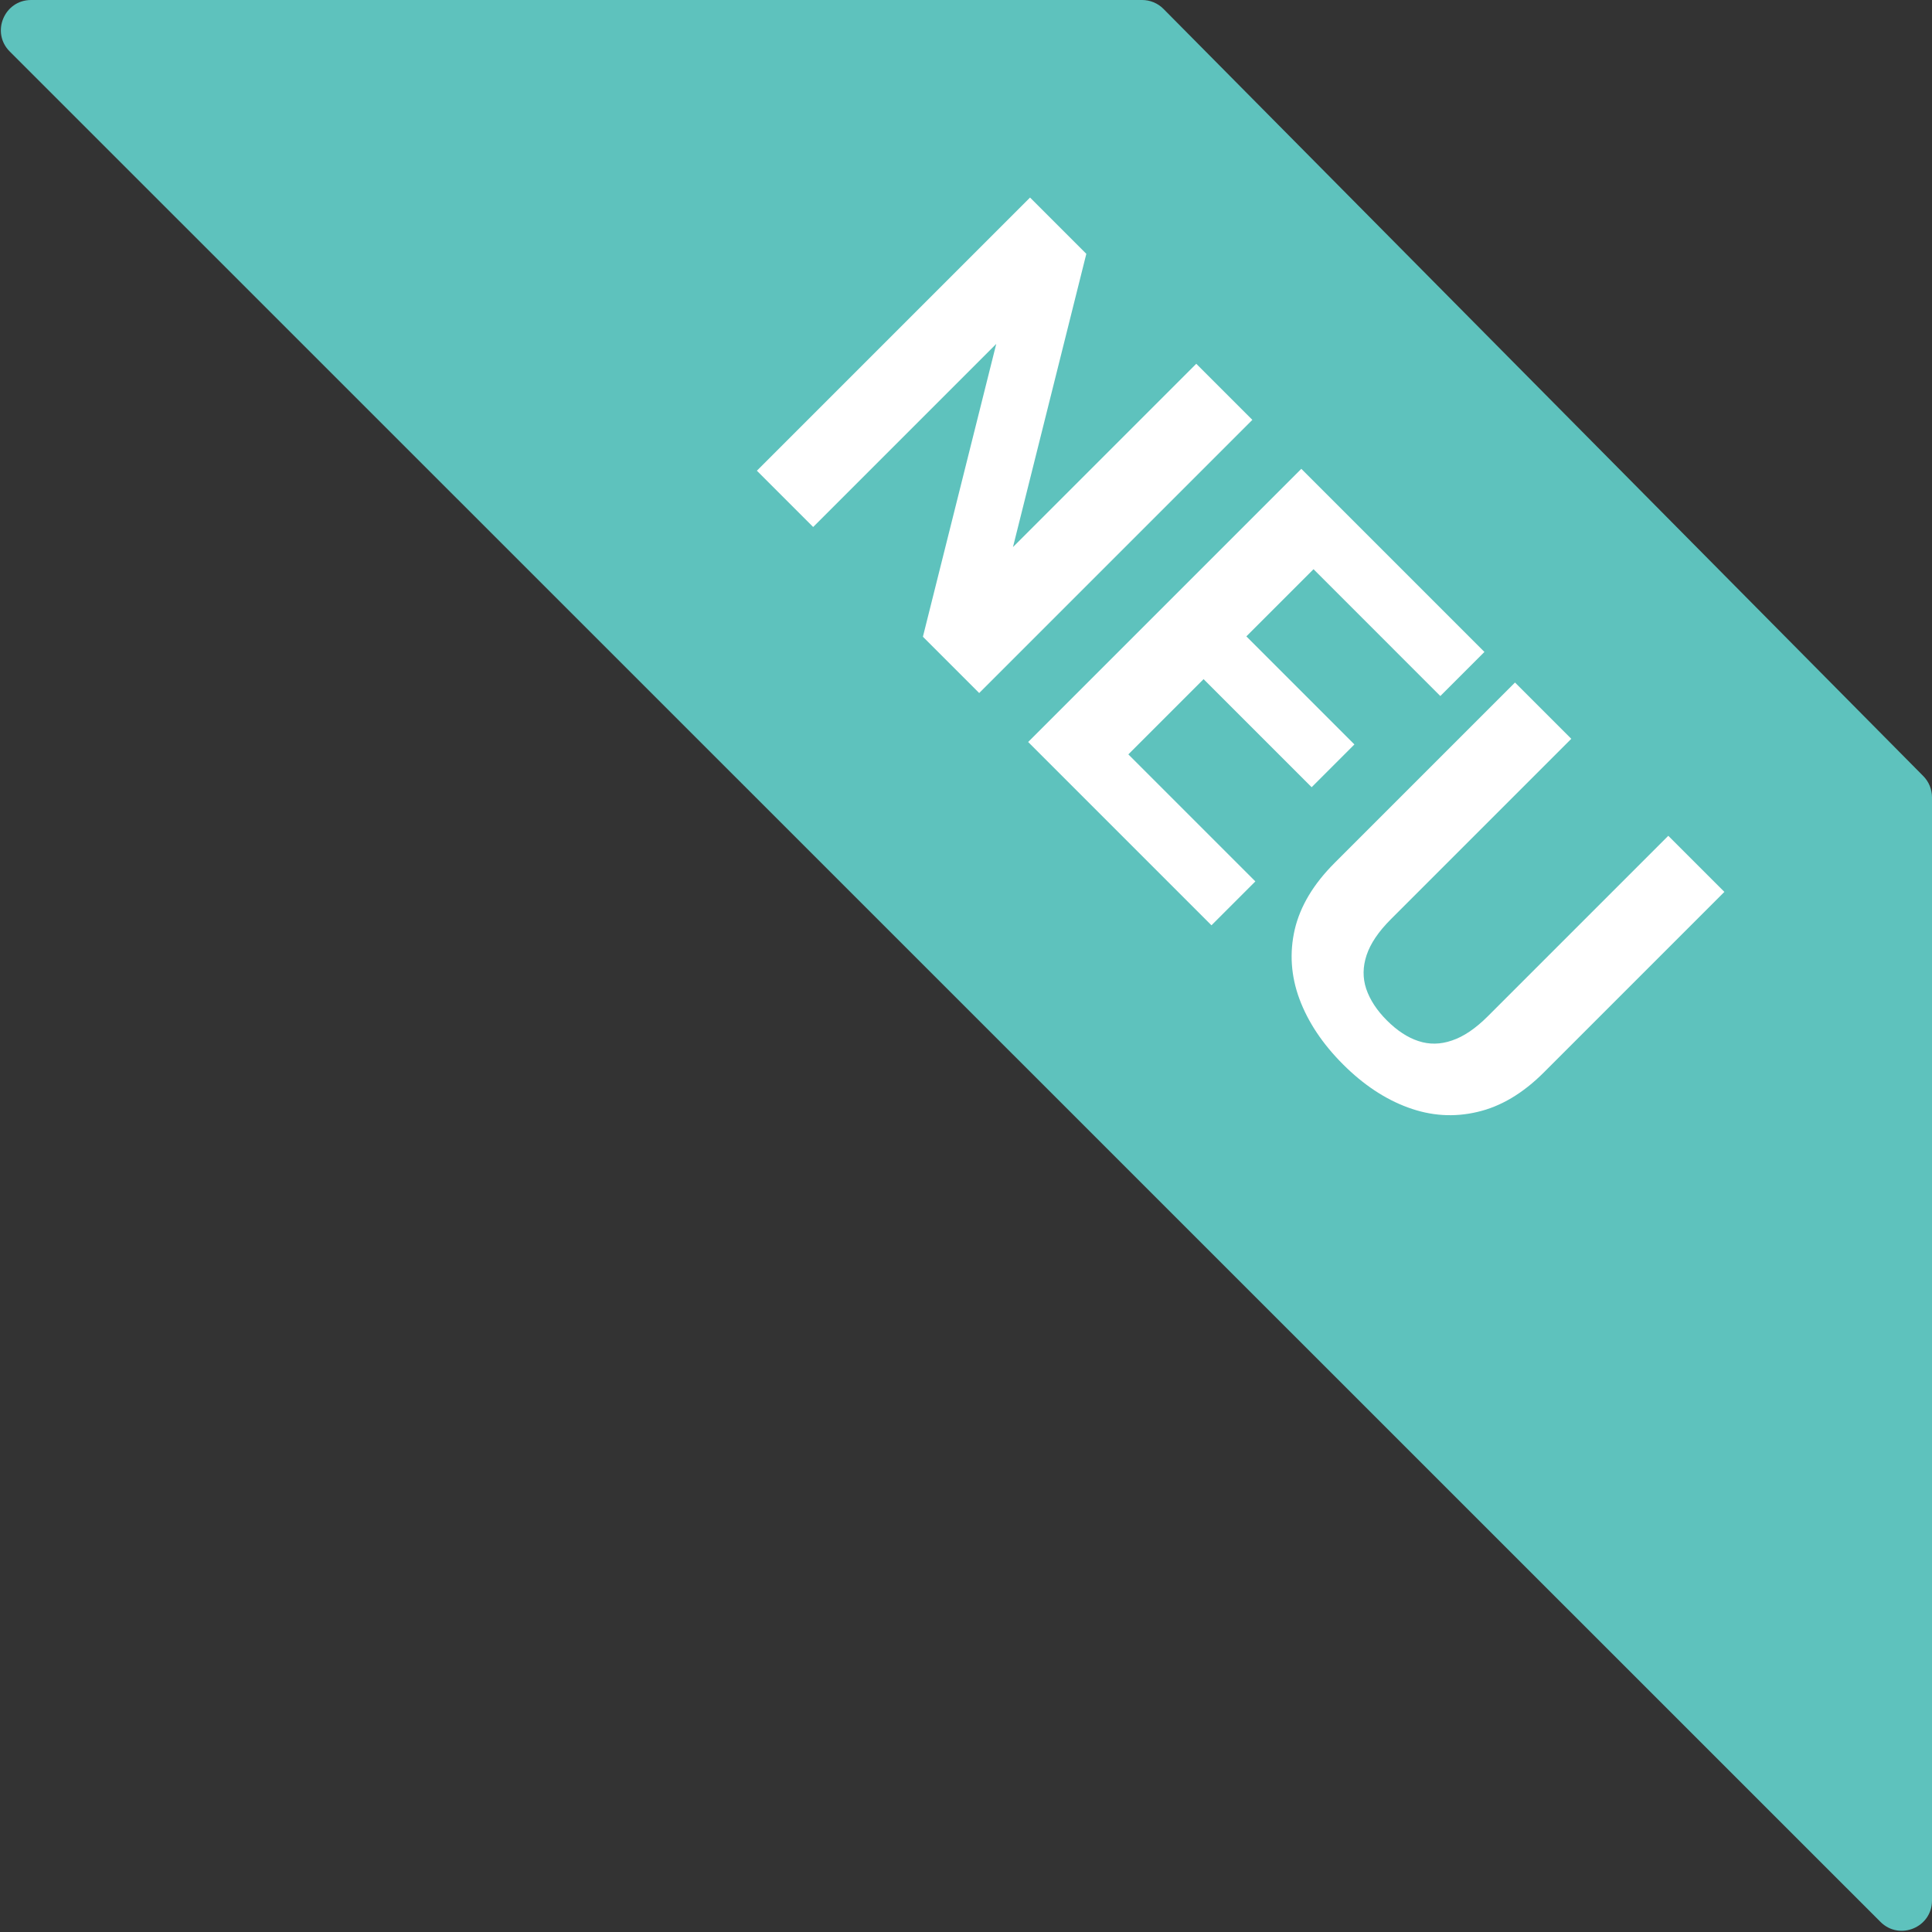 <svg width="100%" height="100%" viewBox="0 0 128 128" fill="none"
  xmlns="http://www.w3.org/2000/svg">
  <rect x="0" y="0" width="128" height="128" fill="#333333" stroke="none"/>
  <g>
    <path d="M75.666 3.46372e-07C76.2 3.57817e-07 76.711 0.213 77.087 0.593L127.421 51.415C127.792 51.79 128 52.296 128 52.823L128 125.915C128 127.697 125.846 128.59 124.586 127.33L0.647 3.414C-0.614 2.154 0.279 -1.26992e-06 2.061 -1.23172e-06L75.666 3.46372e-07Z" fill="#5EC2BD"/>
    <path d="M110.528 55.374L114.245 59.09L102.287 71.048C100.895 72.44 99.424 73.314 97.875 73.67C96.334 74.035 94.801 73.935 93.276 73.372C91.76 72.817 90.326 71.864 88.975 70.513C87.625 69.162 86.663 67.721 86.092 66.188C85.528 64.663 85.424 63.126 85.781 61.576C86.145 60.035 87.024 58.568 88.416 57.176L100.373 45.219L104.102 48.948L92.145 60.905C91.333 61.717 90.798 62.508 90.541 63.279C90.284 64.05 90.276 64.796 90.516 65.516C90.765 66.246 91.221 66.942 91.884 67.605C92.563 68.284 93.259 68.74 93.972 68.972C94.693 69.212 95.434 69.2 96.197 68.935C96.968 68.678 97.759 68.143 98.571 67.331L110.528 55.374Z" fill="white"/>
    <path d="M83.171 58.394L80.262 61.303L70.629 51.67L73.538 48.761L83.171 58.394ZM89.945 34.79L71.847 52.888L68.118 49.159L86.216 31.061L89.945 34.79ZM89.733 49.321L86.9 52.155L78.522 43.777L81.356 40.943L89.733 49.321ZM98.347 43.193L95.426 46.114L85.806 36.493L88.727 33.572L98.347 43.193Z" fill="white"/>
    <path d="M82.972 27.817L64.874 45.915L61.145 42.186L66.005 22.783L53.874 34.915L50.145 31.186L68.243 13.088L71.972 16.817L67.112 36.245L79.255 24.101L82.972 27.817Z" fill="white"/>
  </g>
</svg>
